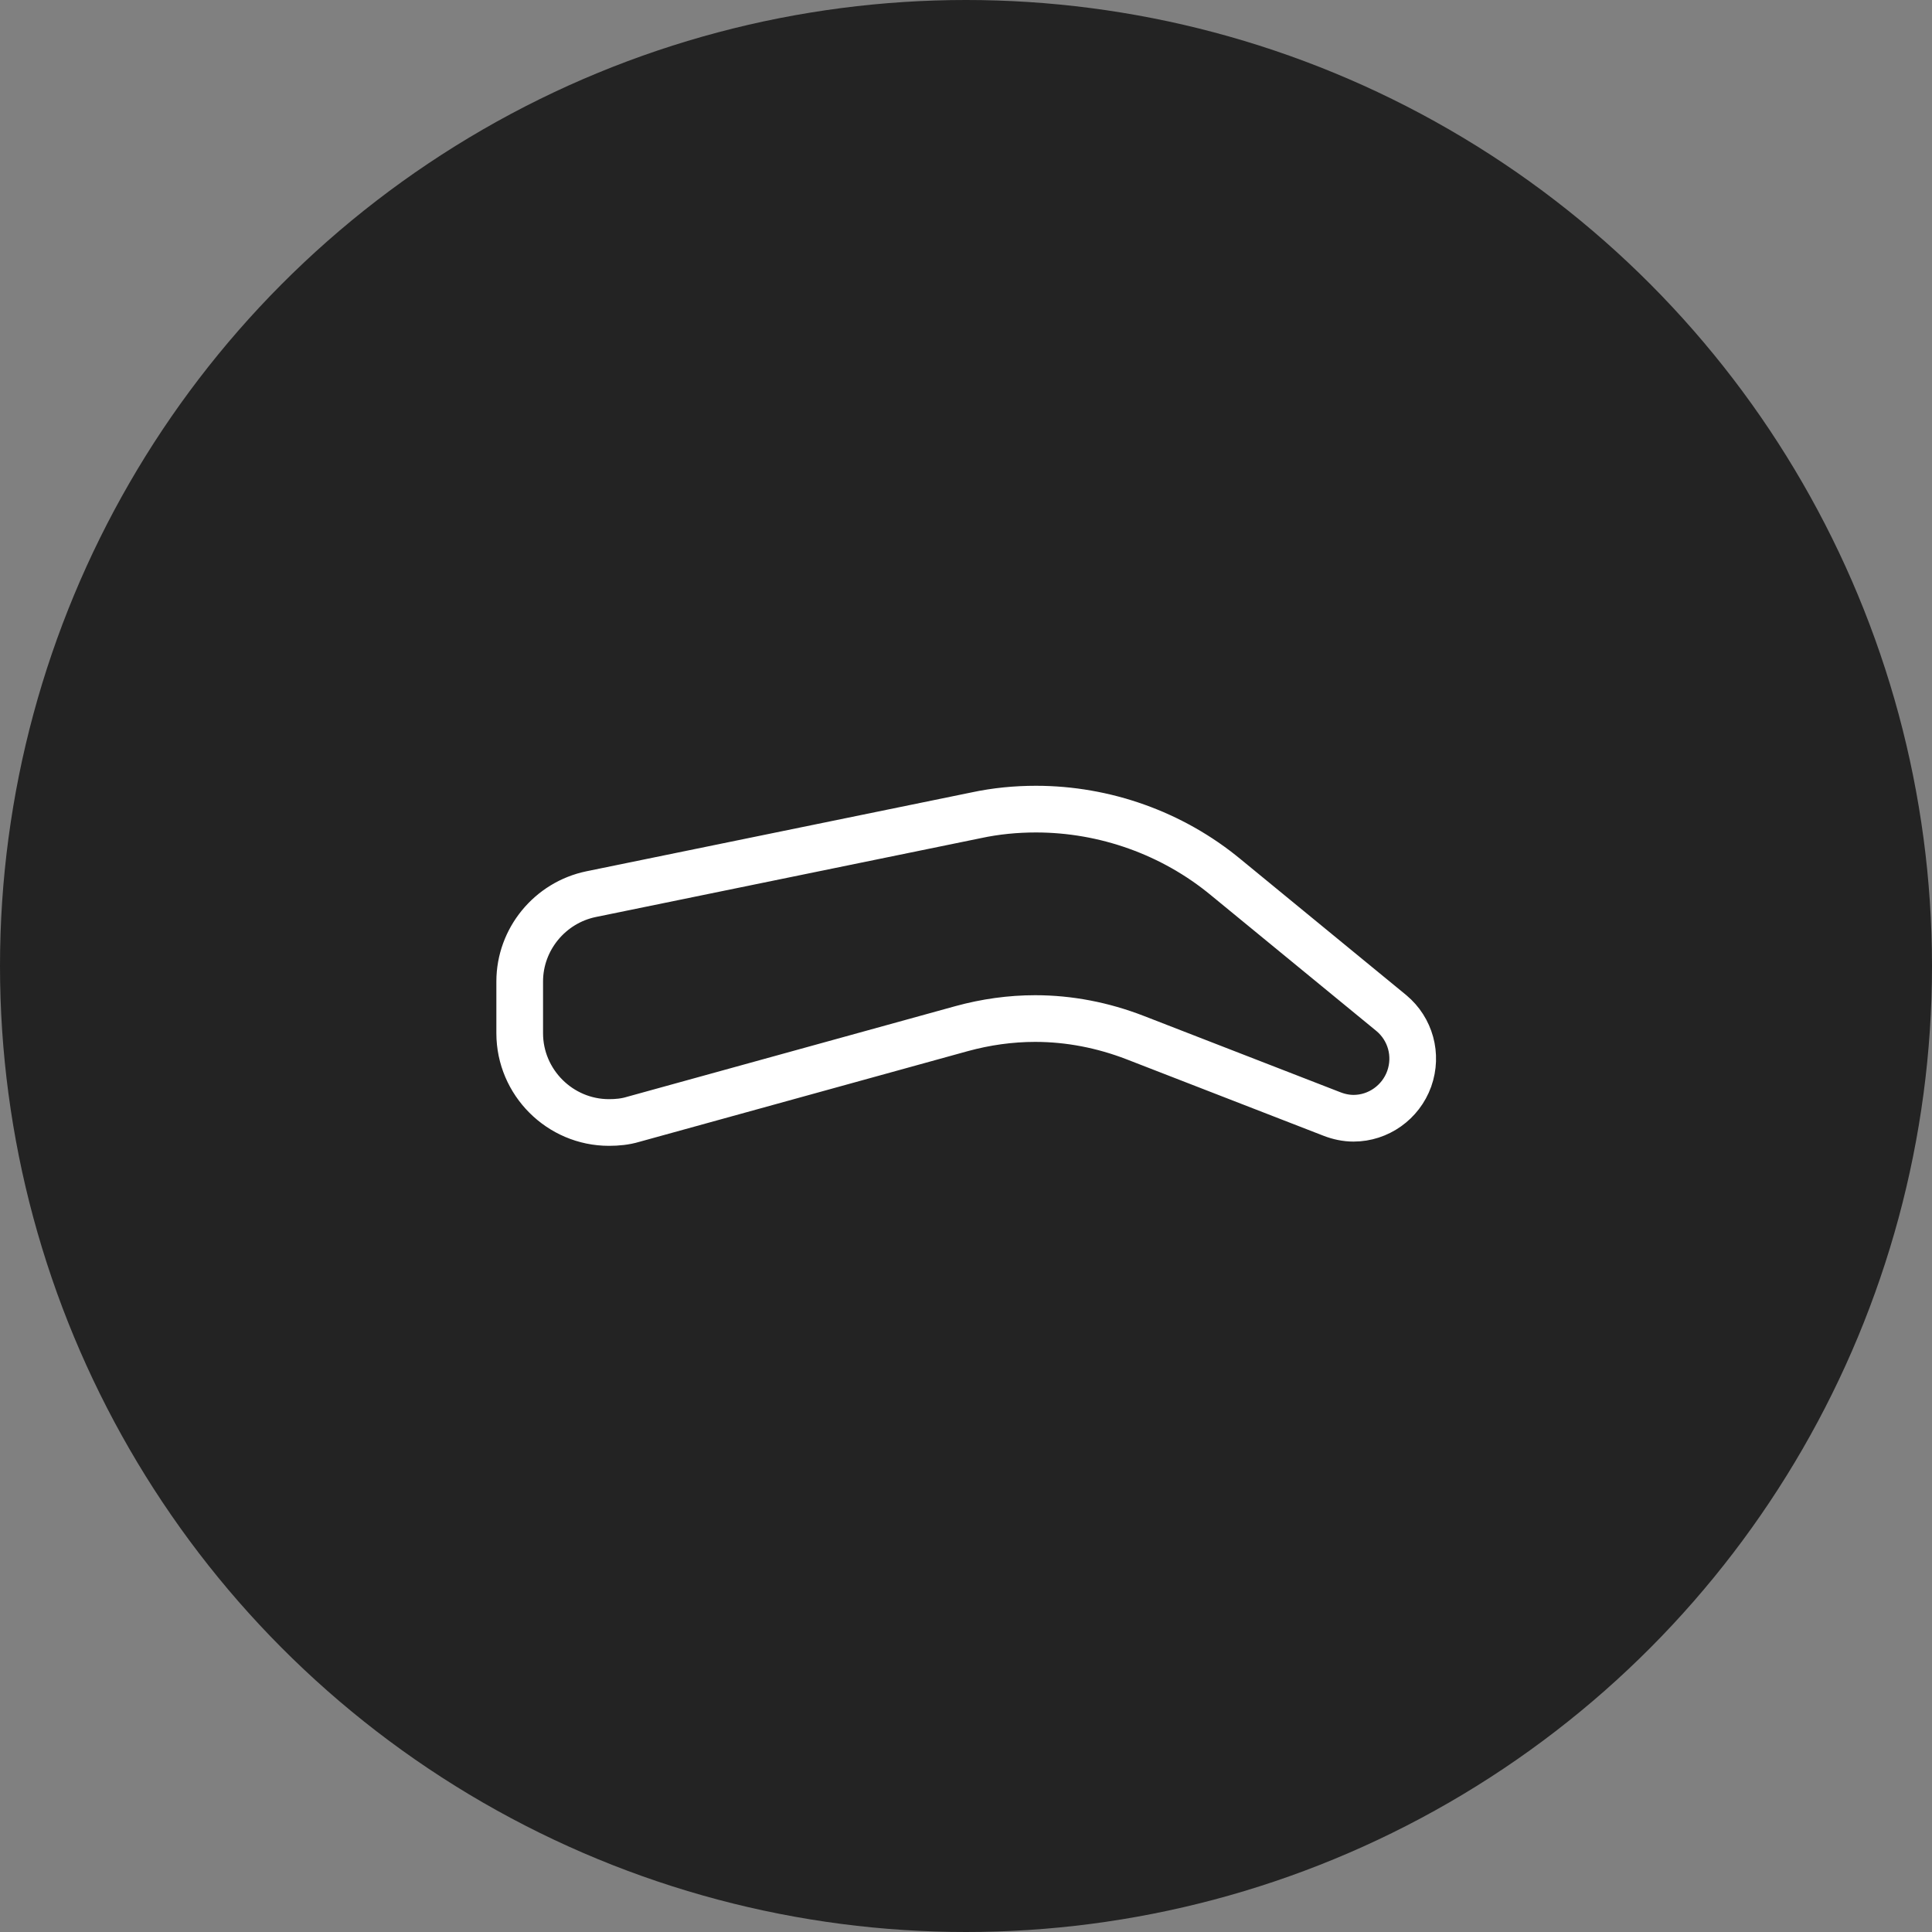 <?xml version="1.0" encoding="UTF-8"?>
<!-- Generator: Adobe Illustrator 27.0.0, SVG Export Plug-In . SVG Version: 6.00 Build 0)  -->
<svg xmlns="http://www.w3.org/2000/svg" xmlns:xlink="http://www.w3.org/1999/xlink" version="1.1" id="Layer_2_00000012436694791814407660000015286250491668874677_" x="0px" y="0px" viewBox="0 0 500 500" style="enable-background:new 0 0 500 500;" xml:space="preserve">
<rect x="0" y="0" width="500" height="500" fill="#808080" stroke="none"/>
<style type="text/css">
	.st0{fill:#232323;}
	.st1{fill:none;stroke:#FFFFFF;stroke-width:12.08;stroke-linecap:round;stroke-linejoin:round;}
</style>
<circle class="st0" cx="250" cy="250" r="250"></circle>
<path class="st1" d="M364.7,279.2c-2.2,6.1-8,10.2-14.4,10.2c-1.9,0-3.8-0.4-5.6-1.1l-51-19.8c-8.3-3.2-17-4.9-25.8-4.9  c-6.4,0-12.8,0.9-19,2.6l-85.1,23.5c-2,0.6-4.1,0.8-6.2,0.8c-12.7,0-23.1-10.4-23.1-23.1V254c0-10.9,7.8-20.4,18.5-22.6l99.6-20.4  c5.1-1.1,10.3-1.6,15.5-1.6c17.8,0,35.3,6.2,49.1,17.6l42.9,35.2C365,266.3,366.9,273,364.7,279.2L364.7,279.2z"></path>
</svg>
